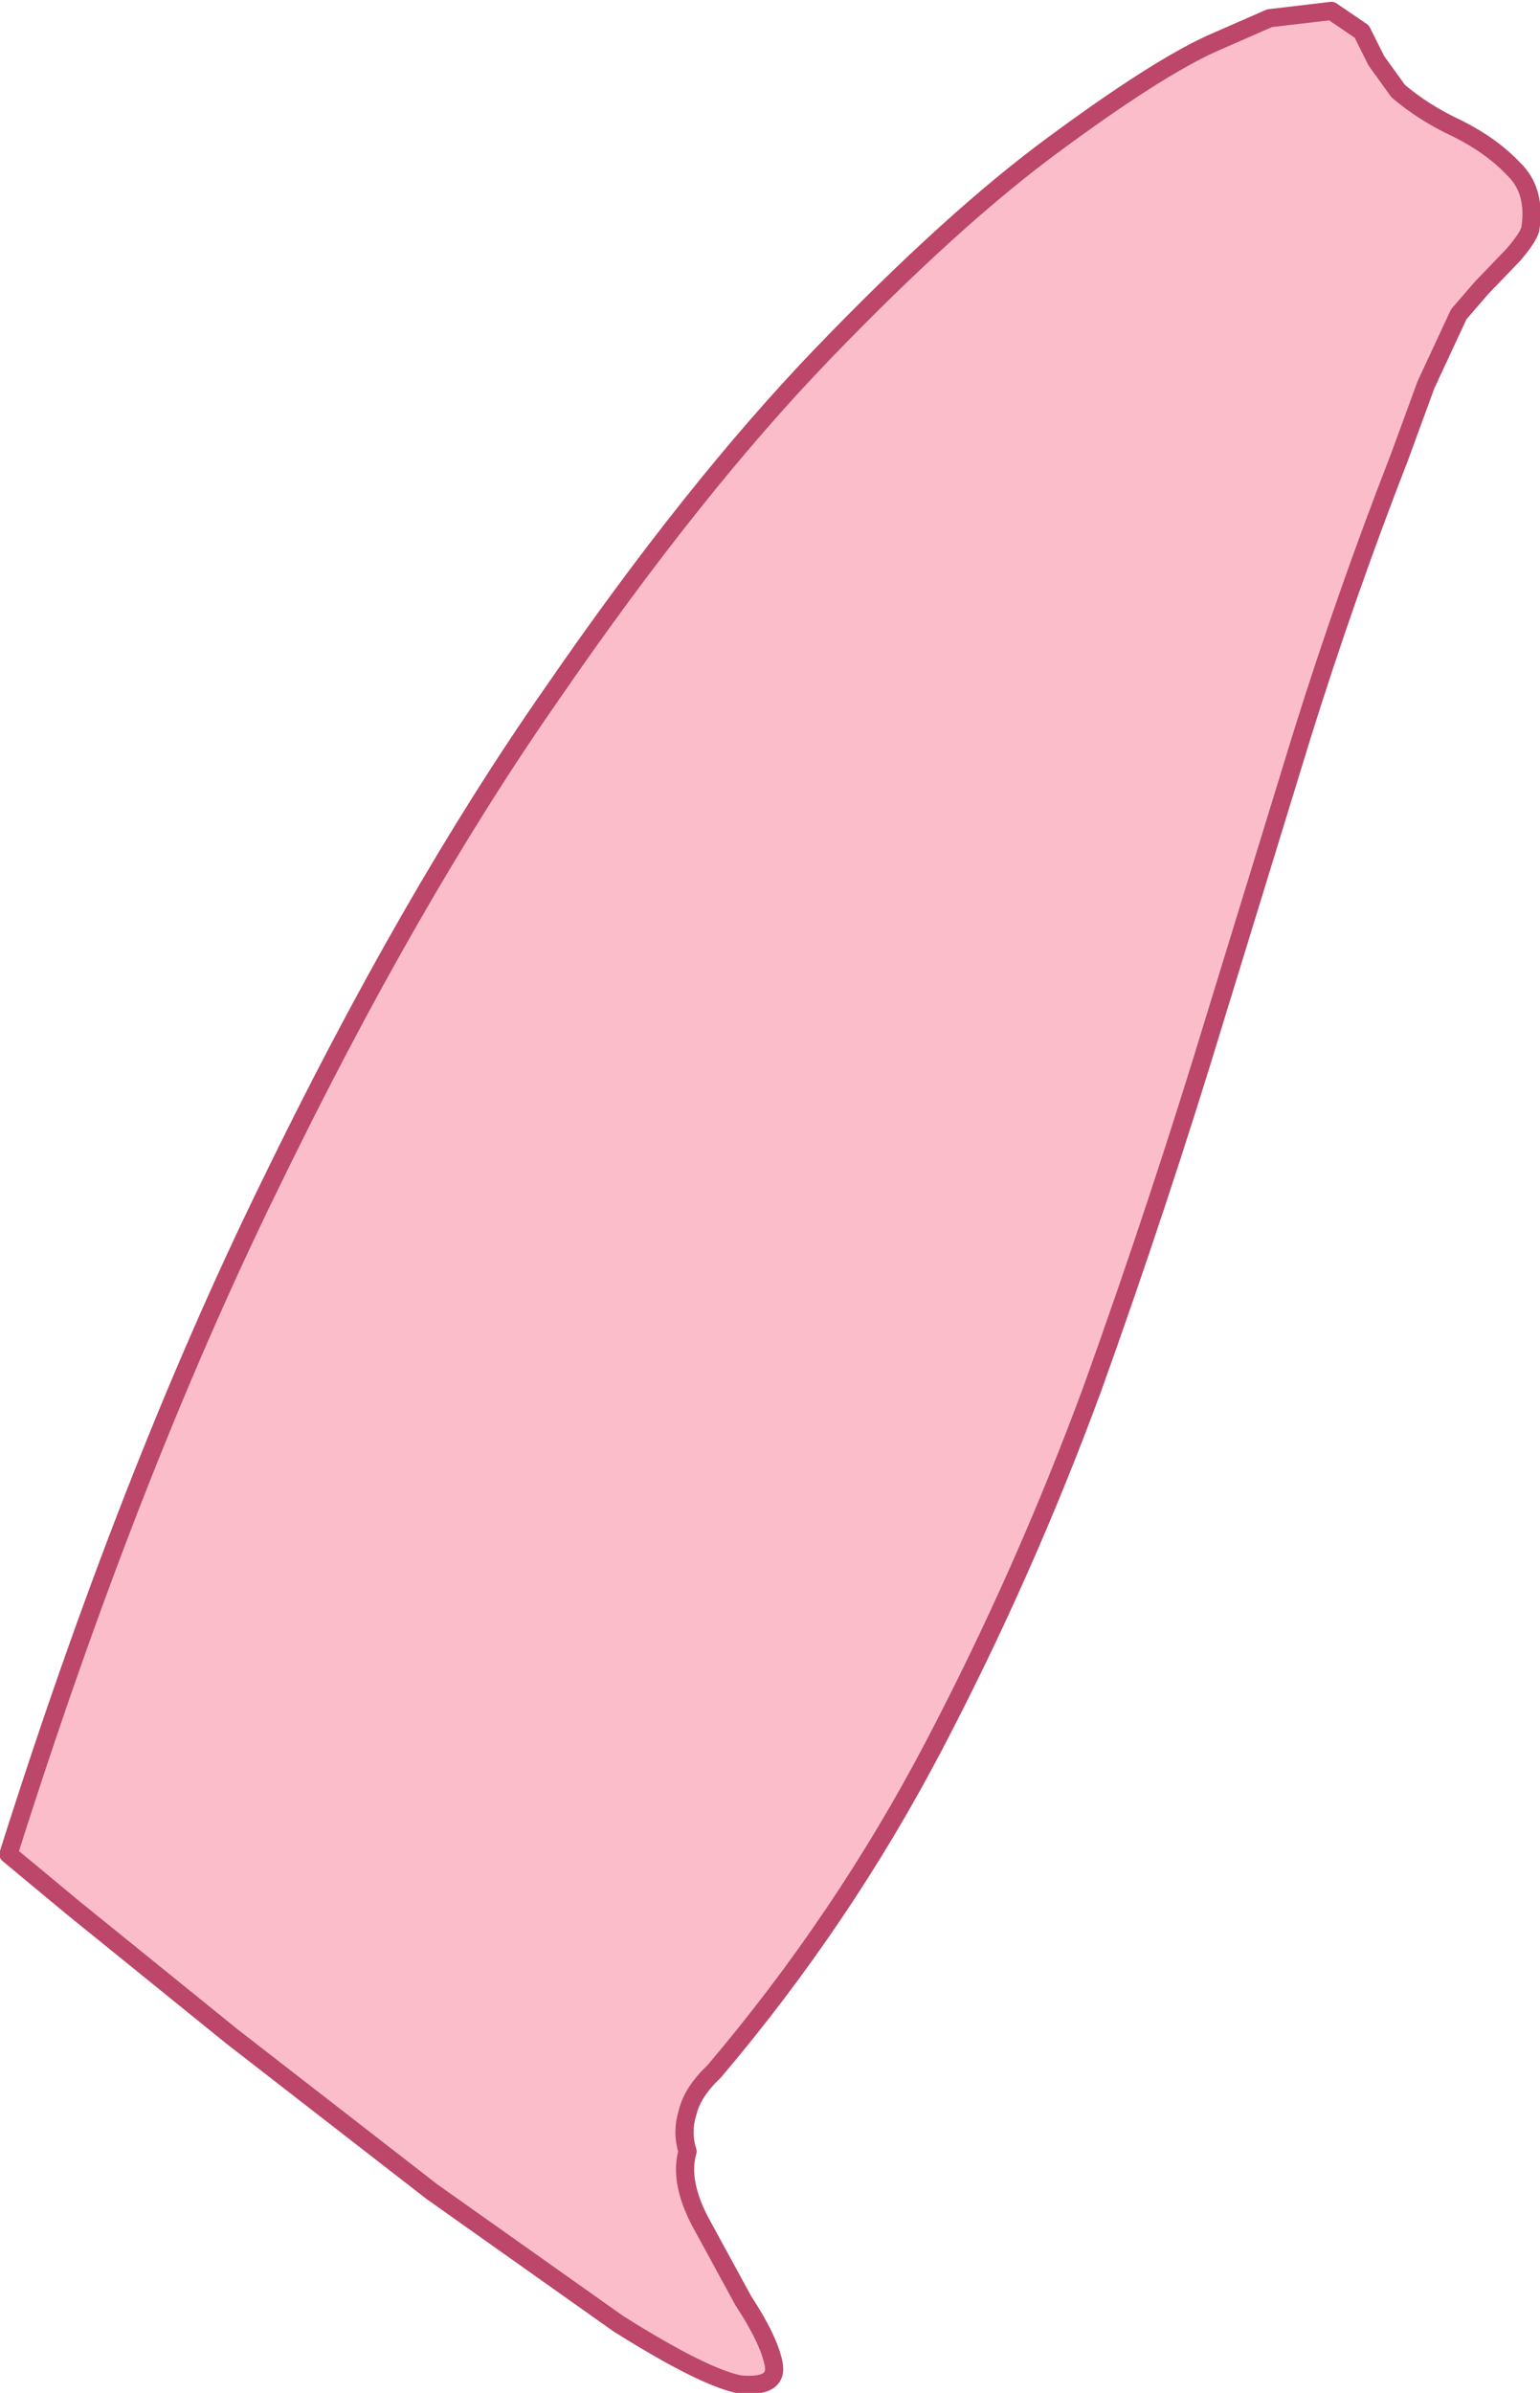 <?xml version="1.0" encoding="UTF-8" standalone="no"?>
<svg xmlns:xlink="http://www.w3.org/1999/xlink" height="98.6px" width="63.5px" xmlns="http://www.w3.org/2000/svg">
  <g transform="matrix(1.0, 0.0, 0.0, 1.0, 107.95, 28.9)">
    <path d="M-45.55 -18.4 L-46.85 -17.05 -47.8 -15.95 -49.15 -13.05 -50.25 -10.05 Q-52.45 -4.4 -54.25 1.35 L-57.8 12.9 Q-60.15 20.65 -62.9 28.3 -65.7 35.9 -69.45 43.05 -73.2 50.2 -78.5 56.45 -79.4 57.3 -79.6 58.15 -79.85 58.95 -79.6 59.75 -79.95 60.95 -79.1 62.6 L-77.3 65.9 Q-76.25 67.5 -76.05 68.5 -75.85 69.5 -77.45 69.35 -78.95 69.05 -82.45 66.85 L-90.15 61.4 -98.4 55.0 -104.95 49.7 -107.6 47.5 Q-102.65 31.85 -96.85 20.0 -91.1 8.15 -85.2 -0.3 -79.35 -8.8 -74.0 -14.35 -68.65 -19.9 -64.5 -22.95 -60.3 -26.05 -58.0 -27.1 L-55.6 -28.15 -53.05 -28.45 -51.8 -27.6 -51.2 -26.4 -50.3 -25.15 Q-49.25 -24.25 -47.85 -23.6 -46.45 -22.9 -45.55 -21.95 -44.6 -21.05 -44.85 -19.45 -44.95 -19.1 -45.55 -18.4" fill="#fcbdca" fill-rule="evenodd" stroke="none"/>
    <path d="M-45.55 -18.4 Q-44.95 -19.1 -44.85 -19.45 -44.6 -21.05 -45.55 -21.95 -46.45 -22.9 -47.85 -23.6 -49.25 -24.25 -50.3 -25.15 L-51.2 -26.4 -51.8 -27.6 -53.05 -28.45 -55.6 -28.15 -58.0 -27.1 Q-60.3 -26.05 -64.5 -22.95 -68.65 -19.9 -74.0 -14.35 -79.35 -8.8 -85.2 -0.3 -91.1 8.15 -96.85 20.0 -102.65 31.85 -107.6 47.5 L-104.95 49.7 -98.4 55.0 -90.15 61.4 -82.45 66.85 Q-78.95 69.05 -77.45 69.35 -75.85 69.5 -76.05 68.5 -76.25 67.5 -77.3 65.9 L-79.1 62.6 Q-79.95 60.95 -79.6 59.75 -79.85 58.95 -79.6 58.15 -79.4 57.3 -78.5 56.45 -73.2 50.2 -69.45 43.05 -65.7 35.9 -62.9 28.3 -60.15 20.65 -57.8 12.9 L-54.25 1.35 Q-52.45 -4.4 -50.25 -10.05 L-49.15 -13.05 -47.8 -15.95 -46.85 -17.05 -45.55 -18.4 Z" fill="none" stroke="#bc476b" stroke-linecap="round" stroke-linejoin="round" stroke-width="0.75"/>
  </g>
</svg>

